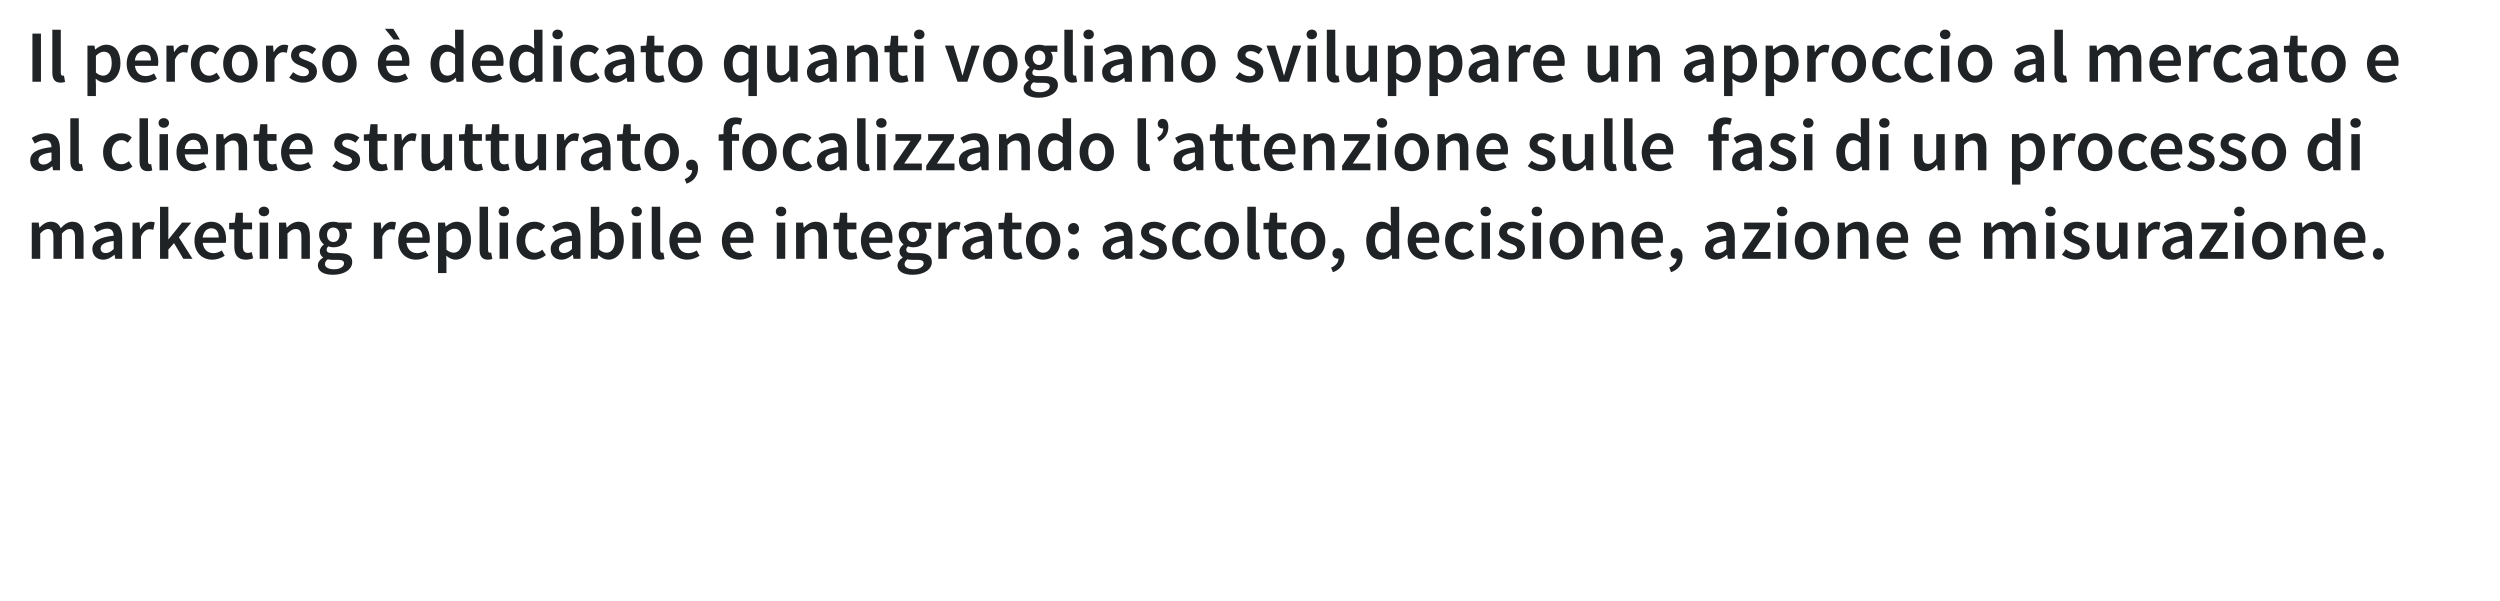 <!-- Generator: Adobe InDesign 18.1 SVG Export Plug-in, SVG Library version: 9.1 build 176 -->
<!DOCTYPE svg PUBLIC "-//W3C//DTD SVG 1.1//EN" "http://www.w3.org/Graphics/SVG/1.1/DTD/svg11.dtd">
<svg version="1.1" xmlns="http://www.w3.org/2000/svg" xmlns:xlink="http://www.w3.org/1999/xlink" x="0%" y="0%" width="100%"
	 height="100%" viewBox="0 0 232.962 55.964" preserveAspectRatio="xMidYMid slice" overflow="visible" xml:space="preserve">
<clipPath id="clp_unq_id_1" fill="none">
	<path shape-rendering="crispEdges" stroke="#000000" d="M0,0h232.962v55.964H0z"/>
</clipPath>
<g clip-path="url(#clp_unq_id_1)" fill="none">
	<path fill="#202326" d="M3.02,7.619h0.797V3.129H3.02z M4.876,6.754c0,0.584,0.206,0.948,0.769,0.948
		c0.185,0,0.323-0.027,0.419-0.069L5.961,7.043L5.838,7.056c-0.082,0-0.172-0.069-0.172-0.261V2.772h-0.79z M8.917,7.331
		c0.275,0.233,0.57,0.371,0.865,0.371c0.748,0,1.442-0.666,1.442-1.82c0-1.044-0.488-1.717-1.325-1.717
		c-0.371,0-0.735,0.199-1.016,0.439H8.855L8.8,4.248H8.148v4.704h0.79V7.894z M8.938,6.768V5.196
		c0.261-0.254,0.494-0.378,0.742-0.378c0.508,0,0.728,0.398,0.728,1.071c0,0.762-0.343,1.16-0.79,1.16
		C9.418,7.05,9.185,6.974,8.938,6.768z M11.805,5.937c0,1.112,0.728,1.765,1.662,1.765c0.426,0,0.831-0.151,1.154-0.364
		l-0.268-0.494c-0.247,0.158-0.494,0.247-0.783,0.247c-0.542,0-0.927-0.343-0.996-0.954h2.142c0.021-0.082,0.034-0.22,0.034-0.371
		c0-0.941-0.481-1.6-1.394-1.6C12.567,4.166,11.805,4.839,11.805,5.937z M12.567,5.635c0.069-0.563,0.412-0.858,0.81-0.858
		c0.46,0,0.687,0.323,0.687,0.858z M15.51,7.619h0.79v-2.06c0.206-0.508,0.529-0.694,0.797-0.694c0.144,0,0.233,0.021,0.35,0.055
		l0.137-0.687c-0.103-0.048-0.213-0.069-0.385-0.069c-0.357,0-0.714,0.24-0.954,0.68h-0.027l-0.055-0.597H15.51z M17.785,5.937
		c0,1.119,0.707,1.765,1.627,1.765c0.385,0,0.79-0.151,1.105-0.433l-0.33-0.501c-0.185,0.151-0.419,0.288-0.694,0.288
		c-0.529,0-0.9-0.446-0.9-1.119c0-0.68,0.378-1.126,0.92-1.126c0.213,0,0.391,0.089,0.57,0.247l0.378-0.501
		c-0.227-0.22-0.556-0.391-0.989-0.391C18.575,4.166,17.785,4.811,17.785,5.937z M20.796,5.937c0,1.119,0.762,1.765,1.6,1.765
		c0.845,0,1.607-0.645,1.607-1.765c0-1.126-0.762-1.772-1.607-1.772C21.558,4.166,20.796,4.811,20.796,5.937z M21.606,5.937
		c0-0.68,0.295-1.126,0.79-1.126s0.797,0.446,0.797,1.126c0,0.673-0.302,1.119-0.797,1.119S21.606,6.61,21.606,5.937z M24.789,7.619
		h0.79v-2.06c0.206-0.508,0.529-0.694,0.797-0.694c0.144,0,0.233,0.021,0.35,0.055l0.137-0.687
		c-0.103-0.048-0.213-0.069-0.385-0.069c-0.357,0-0.714,0.24-0.954,0.68h-0.027l-0.055-0.597h-0.652z M26.948,7.235
		c0.33,0.268,0.817,0.467,1.277,0.467c0.851,0,1.311-0.467,1.311-1.044c0-0.632-0.508-0.851-0.968-1.023
		c-0.364-0.13-0.7-0.24-0.7-0.501c0-0.213,0.158-0.371,0.494-0.371c0.268,0,0.508,0.117,0.742,0.288l0.364-0.481
		c-0.275-0.213-0.652-0.405-1.119-0.405c-0.755,0-1.229,0.419-1.229,1.009c0,0.563,0.501,0.817,0.948,0.982
		c0.357,0.137,0.721,0.261,0.721,0.542c0,0.233-0.172,0.405-0.536,0.405c-0.343,0-0.632-0.144-0.934-0.378z M30.027,5.937
		c0,1.119,0.762,1.765,1.6,1.765c0.845,0,1.607-0.645,1.607-1.765c0-1.126-0.762-1.772-1.607-1.772
		C30.789,4.166,30.027,4.811,30.027,5.937z M30.837,5.937c0-0.68,0.295-1.126,0.79-1.126s0.797,0.446,0.797,1.126
		c0,0.673-0.302,1.119-0.797,1.119S30.837,6.61,30.837,5.937z M35.21,5.937c0,1.112,0.728,1.765,1.662,1.765
		c0.426,0,0.831-0.151,1.154-0.364l-0.268-0.494c-0.247,0.158-0.494,0.247-0.783,0.247c-0.542,0-0.927-0.343-0.996-0.954h2.142
		c0.021-0.082,0.034-0.22,0.034-0.371c0-0.941-0.481-1.6-1.394-1.6C35.972,4.166,35.21,4.839,35.21,5.937z M35.972,5.635
		c0.069-0.563,0.412-0.858,0.81-0.858c0.46,0,0.687,0.323,0.687,0.858z M36.679,3.685h0.591l-0.618-1.003h-0.783z M40.118,5.937
		c0,1.112,0.542,1.765,1.387,1.765c0.364,0,0.707-0.199,0.954-0.446h0.027l0.055,0.364h0.652V2.772h-0.79v1.222l0.027,0.542
		c-0.261-0.227-0.501-0.371-0.886-0.371C40.811,4.166,40.118,4.839,40.118,5.937z M40.935,5.93c0-0.707,0.35-1.112,0.783-1.112
		c0.227,0,0.453,0.076,0.687,0.282v1.572c-0.227,0.261-0.446,0.378-0.707,0.378C41.209,7.05,40.935,6.658,40.935,5.93z
		 M43.981,5.937c0,1.112,0.728,1.765,1.662,1.765c0.426,0,0.831-0.151,1.154-0.364l-0.268-0.494
		c-0.247,0.158-0.494,0.247-0.783,0.247c-0.542,0-0.927-0.343-0.996-0.954h2.142c0.021-0.082,0.034-0.22,0.034-0.371
		c0-0.941-0.481-1.6-1.394-1.6C44.743,4.166,43.981,4.839,43.981,5.937z M44.743,5.635c0.069-0.563,0.412-0.858,0.81-0.858
		c0.46,0,0.687,0.323,0.687,0.858z M47.479,5.937c0,1.112,0.542,1.765,1.387,1.765c0.364,0,0.707-0.199,0.954-0.446h0.027
		l0.055,0.364h0.652V2.772h-0.79v1.222l0.027,0.542c-0.261-0.227-0.501-0.371-0.886-0.371C48.173,4.166,47.479,4.839,47.479,5.937z
		 M48.296,5.93c0-0.707,0.35-1.112,0.783-1.112c0.227,0,0.453,0.076,0.687,0.282v1.572C49.539,6.933,49.32,7.05,49.059,7.05
		C48.571,7.05,48.296,6.658,48.296,5.93z M51.96,3.657c0.282,0,0.488-0.185,0.488-0.446c0-0.268-0.206-0.453-0.488-0.453
		s-0.488,0.185-0.488,0.453C51.473,3.472,51.679,3.657,51.96,3.657z M51.562,7.619h0.79V4.248h-0.79z M53.143,5.937
		c0,1.119,0.707,1.765,1.627,1.765c0.385,0,0.79-0.151,1.105-0.433l-0.33-0.501c-0.185,0.151-0.419,0.288-0.694,0.288
		c-0.529,0-0.9-0.446-0.9-1.119c0-0.68,0.378-1.126,0.92-1.126c0.213,0,0.391,0.089,0.57,0.247l0.378-0.501
		c-0.227-0.22-0.556-0.391-0.989-0.391C53.933,4.166,53.143,4.811,53.143,5.937z M56.326,6.713c0,0.591,0.412,0.989,1.003,0.989
		c0.398,0,0.742-0.199,1.044-0.453h0.021l0.062,0.371H59.1V5.621c0-0.941-0.412-1.456-1.257-1.456c-0.536,0-1.009,0.206-1.38,0.439
		l0.288,0.529c0.295-0.179,0.611-0.33,0.948-0.33c0.453,0,0.604,0.302,0.611,0.659C56.93,5.614,56.326,5.992,56.326,6.713z
		 M57.095,6.651c0-0.336,0.302-0.577,1.215-0.694v0.755c-0.247,0.233-0.46,0.371-0.735,0.371
		C57.294,7.084,57.095,6.953,57.095,6.651z M60.182,6.48c0,0.728,0.288,1.222,1.071,1.222c0.268,0,0.501-0.062,0.687-0.124
		l-0.137-0.584c-0.096,0.041-0.233,0.076-0.35,0.076c-0.323,0-0.474-0.192-0.474-0.591V4.873h0.858V4.248h-0.858v-0.92h-0.659
		l-0.096,0.92l-0.522,0.034v0.591h0.481z M62.258,5.937c0,1.119,0.762,1.765,1.6,1.765c0.845,0,1.607-0.645,1.607-1.765
		c0-1.126-0.762-1.772-1.607-1.772C63.02,4.166,62.258,4.811,62.258,5.937z M63.068,5.937c0-0.68,0.295-1.126,0.79-1.126
		c0.494,0,0.797,0.446,0.797,1.126c0,0.673-0.302,1.119-0.797,1.119C63.363,7.056,63.068,6.61,63.068,5.937z M67.454,5.937
		c0,1.112,0.542,1.765,1.387,1.765c0.343,0,0.68-0.179,0.927-0.412l-0.027,0.556v1.105h0.79V4.248h-0.625l-0.069,0.323h-0.021
		c-0.282-0.275-0.556-0.405-0.934-0.405C68.148,4.166,67.454,4.839,67.454,5.937z M68.271,5.93c0-0.707,0.35-1.112,0.783-1.112
		c0.227,0,0.453,0.076,0.687,0.282v1.572c-0.227,0.261-0.446,0.378-0.707,0.378C68.546,7.05,68.271,6.658,68.271,5.93z
		 M71.482,6.363c0,0.851,0.316,1.339,1.037,1.339c0.46,0,0.79-0.227,1.085-0.577h0.021l0.062,0.494h0.645V4.248h-0.79v2.307
		c-0.254,0.33-0.453,0.467-0.748,0.467c-0.364,0-0.522-0.206-0.522-0.762V4.248h-0.79z M75.194,6.713
		c0,0.591,0.412,0.989,1.003,0.989c0.398,0,0.742-0.199,1.044-0.453h0.021l0.062,0.371h0.645V5.621c0-0.941-0.412-1.456-1.257-1.456
		c-0.536,0-1.009,0.206-1.38,0.439l0.288,0.529c0.295-0.179,0.611-0.33,0.948-0.33c0.453,0,0.604,0.302,0.611,0.659
		C75.798,5.614,75.194,5.992,75.194,6.713z M75.963,6.651c0-0.336,0.302-0.577,1.215-0.694v0.755
		c-0.247,0.233-0.46,0.371-0.735,0.371C76.162,7.084,75.963,6.953,75.963,6.651z M78.933,7.619h0.79V5.264
		c0.282-0.275,0.474-0.419,0.769-0.419c0.371,0,0.529,0.206,0.529,0.762v2.012h0.79V5.505c0-0.851-0.316-1.339-1.037-1.339
		c-0.46,0-0.803,0.24-1.105,0.536H79.64l-0.055-0.453h-0.652z M82.899,6.48c0,0.728,0.288,1.222,1.071,1.222
		c0.268,0,0.501-0.062,0.687-0.124L84.52,6.995c-0.096,0.041-0.233,0.076-0.35,0.076c-0.323,0-0.474-0.192-0.474-0.591V4.873h0.858
		V4.248h-0.858v-0.92h-0.659l-0.096,0.92l-0.522,0.034v0.591h0.481z M85.662,3.657c0.282,0,0.488-0.185,0.488-0.446
		c0-0.268-0.206-0.453-0.488-0.453s-0.488,0.185-0.488,0.453C85.174,3.472,85.38,3.657,85.662,3.657z M85.264,7.619h0.79V4.248
		h-0.79z M89.229,7.619h0.913l1.147-3.371h-0.762l-0.536,1.751c-0.096,0.33-0.192,0.673-0.288,1.016h-0.027
		c-0.089-0.343-0.192-0.687-0.282-1.016l-0.536-1.751h-0.803z M91.615,5.937c0,1.119,0.762,1.765,1.6,1.765
		c0.845,0,1.607-0.645,1.607-1.765c0-1.126-0.762-1.772-1.607-1.772C92.377,4.166,91.615,4.811,91.615,5.937z M92.425,5.937
		c0-0.68,0.295-1.126,0.79-1.126s0.797,0.446,0.797,1.126c0,0.673-0.302,1.119-0.797,1.119S92.425,6.61,92.425,5.937z M96.041,8.114
		c0-0.158,0.082-0.309,0.261-0.446c0.13,0.034,0.275,0.048,0.46,0.048h0.46c0.385,0,0.597,0.076,0.597,0.336
		c0,0.288-0.371,0.542-0.913,0.542C96.371,8.594,96.041,8.416,96.041,8.114z M95.382,8.231c0,0.591,0.597,0.879,1.401,0.879
		c1.099,0,1.799-0.522,1.799-1.188c0-0.584-0.426-0.831-1.236-0.831h-0.597c-0.412,0-0.549-0.117-0.549-0.309
		c0-0.151,0.062-0.233,0.165-0.323c0.151,0.062,0.316,0.089,0.46,0.089c0.714,0,1.277-0.398,1.277-1.147
		c0-0.233-0.082-0.439-0.192-0.57h0.618V4.248h-1.208c-0.137-0.048-0.309-0.082-0.494-0.082c-0.707,0-1.332,0.433-1.332,1.208
		c0,0.398,0.213,0.721,0.439,0.893v0.027c-0.192,0.137-0.371,0.364-0.371,0.625c0,0.275,0.13,0.453,0.302,0.563V7.51
		C95.554,7.702,95.382,7.949,95.382,8.231z M96.824,6.054c-0.33,0-0.591-0.247-0.591-0.68c0-0.426,0.261-0.666,0.591-0.666
		s0.584,0.247,0.584,0.666C97.408,5.807,97.147,6.054,96.824,6.054z M99.183,6.754c0,0.584,0.206,0.948,0.769,0.948
		c0.185,0,0.323-0.027,0.419-0.069l-0.103-0.591l-0.124,0.014c-0.082,0-0.172-0.069-0.172-0.261V2.772h-0.79z M101.444,3.657
		c0.282,0,0.488-0.185,0.488-0.446c0-0.268-0.206-0.453-0.488-0.453s-0.488,0.185-0.488,0.453
		C100.956,3.472,101.162,3.657,101.444,3.657z M101.046,7.619h0.79V4.248h-0.79z M102.702,6.713c0,0.591,0.412,0.989,1.003,0.989
		c0.398,0,0.742-0.199,1.044-0.453h0.021l0.062,0.371h0.645V5.621c0-0.941-0.412-1.456-1.257-1.456c-0.536,0-1.009,0.206-1.38,0.439
		l0.288,0.529c0.295-0.179,0.611-0.33,0.948-0.33c0.453,0,0.604,0.302,0.611,0.659C103.307,5.614,102.702,5.992,102.702,6.713z
		 M103.471,6.651c0-0.336,0.302-0.577,1.215-0.694v0.755c-0.247,0.233-0.46,0.371-0.735,0.371
		C103.67,7.084,103.471,6.953,103.471,6.651z M106.441,7.619h0.79V5.264c0.282-0.275,0.474-0.419,0.769-0.419
		c0.371,0,0.529,0.206,0.529,0.762v2.012h0.79V5.505c0-0.851-0.316-1.339-1.037-1.339c-0.46,0-0.803,0.24-1.105,0.536h-0.027
		l-0.055-0.453h-0.652z M110.071,5.937c0,1.119,0.762,1.765,1.6,1.765c0.845,0,1.607-0.645,1.607-1.765
		c0-1.126-0.762-1.772-1.607-1.772C110.833,4.166,110.071,4.811,110.071,5.937z M110.881,5.937c0-0.68,0.295-1.126,0.79-1.126
		s0.797,0.446,0.797,1.126c0,0.673-0.302,1.119-0.797,1.119S110.881,6.61,110.881,5.937z M115.137,7.235
		c0.33,0.268,0.817,0.467,1.277,0.467c0.851,0,1.311-0.467,1.311-1.044c0-0.632-0.508-0.851-0.968-1.023
		c-0.364-0.13-0.7-0.24-0.7-0.501c0-0.213,0.158-0.371,0.494-0.371c0.268,0,0.508,0.117,0.742,0.288l0.364-0.481
		c-0.275-0.213-0.652-0.405-1.119-0.405c-0.755,0-1.229,0.419-1.229,1.009c0,0.563,0.501,0.817,0.948,0.982
		c0.357,0.137,0.721,0.261,0.721,0.542c0,0.233-0.172,0.405-0.536,0.405c-0.343,0-0.632-0.144-0.934-0.378z M119.191,7.619h0.913
		l1.147-3.371h-0.762l-0.536,1.751c-0.096,0.33-0.192,0.673-0.288,1.016h-0.027c-0.089-0.343-0.192-0.687-0.282-1.016l-0.536-1.751
		h-0.803z M122.237,3.657c0.282,0,0.488-0.185,0.488-0.446c0-0.268-0.206-0.453-0.488-0.453s-0.488,0.185-0.488,0.453
		C121.749,3.472,121.955,3.657,122.237,3.657z M121.838,7.619h0.79V4.248h-0.79z M123.639,6.754c0,0.584,0.206,0.948,0.769,0.948
		c0.185,0,0.323-0.027,0.419-0.069l-0.103-0.591l-0.124,0.014c-0.082,0-0.172-0.069-0.172-0.261V2.772h-0.79z M125.468,6.363
		c0,0.851,0.316,1.339,1.037,1.339c0.46,0,0.79-0.227,1.085-0.577h0.021l0.062,0.494h0.645V4.248h-0.79v2.307
		c-0.254,0.33-0.453,0.467-0.748,0.467c-0.364,0-0.522-0.206-0.522-0.762V4.248h-0.79z M130.093,7.331
		c0.275,0.233,0.57,0.371,0.865,0.371c0.748,0,1.442-0.666,1.442-1.82c0-1.044-0.488-1.717-1.325-1.717
		c-0.371,0-0.735,0.199-1.016,0.439h-0.027l-0.055-0.357h-0.652v4.704h0.79V7.894z M130.114,6.768V5.196
		c0.261-0.254,0.494-0.378,0.742-0.378c0.508,0,0.728,0.398,0.728,1.071c0,0.762-0.343,1.16-0.79,1.16
		C130.594,7.05,130.361,6.974,130.114,6.768z M133.97,7.331c0.275,0.233,0.57,0.371,0.865,0.371c0.748,0,1.442-0.666,1.442-1.82
		c0-1.044-0.488-1.717-1.325-1.717c-0.371,0-0.735,0.199-1.016,0.439h-0.027l-0.055-0.357h-0.652v4.704h0.79V7.894z M133.99,6.768
		V5.196c0.261-0.254,0.494-0.378,0.742-0.378c0.508,0,0.728,0.398,0.728,1.071c0,0.762-0.343,1.16-0.79,1.16
		C134.471,7.05,134.237,6.974,133.99,6.768z M136.851,6.713c0,0.591,0.412,0.989,1.003,0.989c0.398,0,0.742-0.199,1.044-0.453h0.021
		l0.062,0.371h0.645V5.621c0-0.941-0.412-1.456-1.257-1.456c-0.536,0-1.009,0.206-1.38,0.439l0.288,0.529
		c0.295-0.179,0.611-0.33,0.948-0.33c0.453,0,0.604,0.302,0.611,0.659C137.455,5.614,136.851,5.992,136.851,6.713z M137.62,6.651
		c0-0.336,0.302-0.577,1.215-0.694v0.755c-0.247,0.233-0.46,0.371-0.735,0.371C137.819,7.084,137.62,6.953,137.62,6.651z
		 M140.59,7.619h0.79v-2.06c0.206-0.508,0.529-0.694,0.797-0.694c0.144,0,0.233,0.021,0.35,0.055l0.137-0.687
		c-0.103-0.048-0.213-0.069-0.385-0.069c-0.357,0-0.714,0.24-0.954,0.68h-0.027l-0.055-0.597h-0.652z M142.865,5.937
		c0,1.112,0.728,1.765,1.662,1.765c0.426,0,0.831-0.151,1.154-0.364l-0.268-0.494c-0.247,0.158-0.494,0.247-0.783,0.247
		c-0.542,0-0.927-0.343-0.996-0.954h2.142c0.021-0.082,0.034-0.22,0.034-0.371c0-0.941-0.481-1.6-1.394-1.6
		C143.628,4.166,142.865,4.839,142.865,5.937z M143.628,5.635c0.069-0.563,0.412-0.858,0.81-0.858c0.46,0,0.687,0.323,0.687,0.858z
		 M147.945,6.363c0,0.851,0.316,1.339,1.037,1.339c0.46,0,0.79-0.227,1.085-0.577h0.021l0.062,0.494h0.645V4.248h-0.79v2.307
		c-0.254,0.33-0.453,0.467-0.748,0.467c-0.364,0-0.522-0.206-0.522-0.762V4.248h-0.79z M151.801,7.619h0.79V5.264
		c0.282-0.275,0.474-0.419,0.769-0.419c0.371,0,0.529,0.206,0.529,0.762v2.012h0.79V5.505c0-0.851-0.316-1.339-1.037-1.339
		c-0.46,0-0.803,0.24-1.105,0.536h-0.027l-0.055-0.453h-0.652z M156.915,6.713c0,0.591,0.412,0.989,1.003,0.989
		c0.398,0,0.742-0.199,1.044-0.453h0.021l0.062,0.371h0.645V5.621c0-0.941-0.412-1.456-1.257-1.456c-0.536,0-1.009,0.206-1.38,0.439
		l0.288,0.529c0.295-0.179,0.611-0.33,0.948-0.33c0.453,0,0.604,0.302,0.611,0.659C157.519,5.614,156.915,5.992,156.915,6.713z
		 M157.684,6.651c0-0.336,0.302-0.577,1.215-0.694v0.755c-0.247,0.233-0.46,0.371-0.735,0.371
		C157.883,7.084,157.684,6.953,157.684,6.651z M161.423,7.331c0.275,0.233,0.57,0.371,0.865,0.371c0.748,0,1.442-0.666,1.442-1.82
		c0-1.044-0.488-1.717-1.325-1.717c-0.371,0-0.735,0.199-1.016,0.439h-0.027l-0.055-0.357h-0.652v4.704h0.79V7.894z M161.444,6.768
		V5.196c0.261-0.254,0.494-0.378,0.742-0.378c0.508,0,0.728,0.398,0.728,1.071c0,0.762-0.343,1.16-0.79,1.16
		C161.924,7.05,161.691,6.974,161.444,6.768z M165.3,7.331c0.275,0.233,0.57,0.371,0.865,0.371c0.748,0,1.442-0.666,1.442-1.82
		c0-1.044-0.488-1.717-1.325-1.717c-0.371,0-0.735,0.199-1.016,0.439h-0.027l-0.055-0.357h-0.652v4.704h0.79V7.894z M165.32,6.768
		V5.196c0.261-0.254,0.494-0.378,0.742-0.378c0.508,0,0.728,0.398,0.728,1.071c0,0.762-0.343,1.16-0.79,1.16
		C165.801,7.05,165.568,6.974,165.32,6.768z M168.408,7.619h0.79v-2.06c0.206-0.508,0.529-0.694,0.797-0.694
		c0.144,0,0.233,0.021,0.35,0.055l0.137-0.687c-0.103-0.048-0.213-0.069-0.385-0.069c-0.357,0-0.714,0.24-0.954,0.68h-0.027
		l-0.055-0.597h-0.652z M170.683,5.937c0,1.119,0.762,1.765,1.6,1.765c0.845,0,1.607-0.645,1.607-1.765
		c0-1.126-0.762-1.772-1.607-1.772C171.445,4.166,170.683,4.811,170.683,5.937z M171.493,5.937c0-0.68,0.295-1.126,0.79-1.126
		s0.797,0.446,0.797,1.126c0,0.673-0.302,1.119-0.797,1.119S171.493,6.61,171.493,5.937z M174.457,5.937
		c0,1.119,0.707,1.765,1.627,1.765c0.385,0,0.79-0.151,1.105-0.433l-0.33-0.501c-0.185,0.151-0.419,0.288-0.694,0.288
		c-0.529,0-0.9-0.446-0.9-1.119c0-0.68,0.378-1.126,0.92-1.126c0.213,0,0.391,0.089,0.57,0.247l0.378-0.501
		c-0.227-0.22-0.556-0.391-0.989-0.391C175.246,4.166,174.457,4.811,174.457,5.937z M177.467,5.937c0,1.119,0.707,1.765,1.627,1.765
		c0.385,0,0.79-0.151,1.105-0.433l-0.33-0.501c-0.185,0.151-0.419,0.288-0.694,0.288c-0.529,0-0.9-0.446-0.9-1.119
		c0-0.68,0.378-1.126,0.92-1.126c0.213,0,0.391,0.089,0.57,0.247l0.378-0.501c-0.227-0.22-0.556-0.391-0.989-0.391
		C178.257,4.166,177.467,4.811,177.467,5.937z M181.261,3.657c0.282,0,0.488-0.185,0.488-0.446c0-0.268-0.206-0.453-0.488-0.453
		s-0.488,0.185-0.488,0.453C180.773,3.472,180.979,3.657,181.261,3.657z M180.863,7.619h0.79V4.248h-0.79z M182.444,5.937
		c0,1.119,0.762,1.765,1.6,1.765c0.845,0,1.607-0.645,1.607-1.765c0-1.126-0.762-1.772-1.607-1.772
		C183.206,4.166,182.444,4.811,182.444,5.937z M183.254,5.937c0-0.68,0.295-1.126,0.79-1.126s0.797,0.446,0.797,1.126
		c0,0.673-0.302,1.119-0.797,1.119S183.254,6.61,183.254,5.937z M187.702,6.713c0,0.591,0.412,0.989,1.003,0.989
		c0.398,0,0.742-0.199,1.044-0.453h0.021l0.062,0.371h0.645V5.621c0-0.941-0.412-1.456-1.257-1.456c-0.536,0-1.009,0.206-1.38,0.439
		l0.288,0.529c0.295-0.179,0.611-0.33,0.948-0.33c0.453,0,0.604,0.302,0.611,0.659C188.306,5.614,187.702,5.992,187.702,6.713z
		 M188.471,6.651c0-0.336,0.302-0.577,1.215-0.694v0.755c-0.247,0.233-0.46,0.371-0.735,0.371
		C188.67,7.084,188.471,6.953,188.471,6.651z M191.441,6.754c0,0.584,0.206,0.948,0.769,0.948c0.185,0,0.323-0.027,0.419-0.069
		l-0.103-0.591l-0.124,0.014c-0.082,0-0.172-0.069-0.172-0.261V2.772h-0.79z M194.713,7.619h0.79V5.264
		c0.261-0.282,0.501-0.419,0.707-0.419c0.357,0,0.522,0.206,0.522,0.762v2.012h0.79V5.264c0.261-0.282,0.494-0.419,0.707-0.419
		c0.35,0,0.515,0.206,0.515,0.762v2.012h0.797V5.505c0-0.851-0.33-1.339-1.044-1.339c-0.426,0-0.762,0.261-1.085,0.604
		c-0.158-0.378-0.439-0.604-0.934-0.604c-0.419,0-0.748,0.24-1.03,0.542h-0.027l-0.055-0.46h-0.652z M200.288,5.937
		c0,1.112,0.728,1.765,1.662,1.765c0.426,0,0.831-0.151,1.154-0.364l-0.268-0.494c-0.247,0.158-0.494,0.247-0.783,0.247
		c-0.542,0-0.927-0.343-0.996-0.954h2.142c0.021-0.082,0.034-0.22,0.034-0.371c0-0.941-0.481-1.6-1.394-1.6
		C201.05,4.166,200.288,4.839,200.288,5.937z M201.05,5.635c0.069-0.563,0.412-0.858,0.81-0.858c0.46,0,0.687,0.323,0.687,0.858z
		 M203.992,7.619h0.79v-2.06c0.206-0.508,0.529-0.694,0.797-0.694c0.144,0,0.233,0.021,0.35,0.055l0.137-0.687
		c-0.103-0.048-0.213-0.069-0.385-0.069c-0.357,0-0.714,0.24-0.954,0.68H204.7l-0.055-0.597h-0.652z M206.268,5.937
		c0,1.119,0.707,1.765,1.627,1.765c0.385,0,0.79-0.151,1.105-0.433l-0.33-0.501c-0.185,0.151-0.419,0.288-0.694,0.288
		c-0.529,0-0.9-0.446-0.9-1.119c0-0.68,0.378-1.126,0.92-1.126c0.213,0,0.391,0.089,0.57,0.247l0.378-0.501
		c-0.227-0.22-0.556-0.391-0.989-0.391C207.057,4.166,206.268,4.811,206.268,5.937z M209.45,6.713c0,0.591,0.412,0.989,1.003,0.989
		c0.398,0,0.742-0.199,1.044-0.453h0.021l0.062,0.371h0.645V5.621c0-0.941-0.412-1.456-1.257-1.456c-0.536,0-1.009,0.206-1.38,0.439
		l0.288,0.529c0.295-0.179,0.611-0.33,0.948-0.33c0.453,0,0.604,0.302,0.611,0.659C210.055,5.614,209.45,5.992,209.45,6.713z
		 M210.219,6.651c0-0.336,0.302-0.577,1.215-0.694v0.755c-0.247,0.233-0.46,0.371-0.735,0.371
		C210.418,7.084,210.219,6.953,210.219,6.651z M213.306,6.48c0,0.728,0.288,1.222,1.071,1.222c0.268,0,0.501-0.062,0.687-0.124
		l-0.137-0.584c-0.096,0.041-0.233,0.076-0.35,0.076c-0.323,0-0.474-0.192-0.474-0.591V4.873h0.858V4.248h-0.858v-0.92h-0.659
		l-0.096,0.92l-0.522,0.034v0.591h0.481z M215.382,5.937c0,1.119,0.762,1.765,1.6,1.765c0.845,0,1.607-0.645,1.607-1.765
		c0-1.126-0.762-1.772-1.607-1.772C216.145,4.166,215.382,4.811,215.382,5.937z M216.193,5.937c0-0.68,0.295-1.126,0.79-1.126
		s0.797,0.446,0.797,1.126c0,0.673-0.302,1.119-0.797,1.119S216.193,6.61,216.193,5.937z M220.565,5.937
		c0,1.112,0.728,1.765,1.662,1.765c0.426,0,0.831-0.151,1.154-0.364l-0.268-0.494c-0.247,0.158-0.494,0.247-0.783,0.247
		c-0.542,0-0.927-0.343-0.996-0.954h2.142c0.021-0.082,0.034-0.22,0.034-0.371c0-0.941-0.481-1.6-1.394-1.6
		C221.327,4.166,220.565,4.839,220.565,5.937z M221.327,5.635c0.069-0.563,0.412-0.858,0.81-0.858c0.46,0,0.687,0.323,0.687,0.858z"
		/>
	<path fill="#202326" d="M2.814,14.962c0,0.591,0.412,0.989,1.003,0.989c0.398,0,0.742-0.199,1.044-0.453h0.021l0.062,0.371h0.645
		V13.87c0-0.941-0.412-1.456-1.257-1.456c-0.536,0-1.009,0.206-1.38,0.439l0.288,0.529c0.295-0.179,0.611-0.33,0.948-0.33
		c0.453,0,0.604,0.302,0.611,0.659C3.419,13.863,2.814,14.241,2.814,14.962z M3.583,14.9c0-0.336,0.302-0.577,1.215-0.694v0.755
		c-0.247,0.233-0.46,0.371-0.735,0.371C3.783,15.332,3.583,15.202,3.583,14.9z M6.553,15.003c0,0.584,0.206,0.948,0.769,0.948
		c0.185,0,0.323-0.027,0.419-0.069l-0.103-0.591l-0.124,0.014c-0.082,0-0.172-0.069-0.172-0.261V11.02h-0.79z M9.606,14.186
		c0,1.119,0.707,1.765,1.627,1.765c0.385,0,0.79-0.151,1.105-0.433l-0.33-0.501c-0.185,0.151-0.419,0.288-0.694,0.288
		c-0.529,0-0.9-0.446-0.9-1.119c0-0.68,0.378-1.126,0.92-1.126c0.213,0,0.391,0.089,0.57,0.247l0.378-0.501
		c-0.227-0.22-0.556-0.391-0.989-0.391C10.395,12.414,9.606,13.06,9.606,14.186z M13.001,15.003c0,0.584,0.206,0.948,0.769,0.948
		c0.185,0,0.323-0.027,0.419-0.069l-0.103-0.591l-0.124,0.014c-0.082,0-0.172-0.069-0.172-0.261V11.02h-0.79z M15.262,11.906
		c0.282,0,0.488-0.185,0.488-0.446c0-0.268-0.206-0.453-0.488-0.453s-0.488,0.185-0.488,0.453
		C14.774,11.721,14.98,11.906,15.262,11.906z M14.864,15.868h0.79v-3.371h-0.79z M16.445,14.186c0,1.112,0.728,1.765,1.662,1.765
		c0.426,0,0.831-0.151,1.154-0.364l-0.268-0.494c-0.247,0.158-0.494,0.247-0.783,0.247c-0.542,0-0.927-0.343-0.996-0.954h2.142
		c0.021-0.082,0.034-0.22,0.034-0.371c0-0.941-0.481-1.6-1.394-1.6C17.207,12.414,16.445,13.087,16.445,14.186z M17.207,13.884
		c0.069-0.563,0.412-0.858,0.81-0.858c0.46,0,0.687,0.323,0.687,0.858z M20.149,15.868h0.79v-2.355
		c0.282-0.275,0.474-0.419,0.769-0.419c0.371,0,0.529,0.206,0.529,0.762v2.012h0.79v-2.115c0-0.851-0.316-1.339-1.037-1.339
		c-0.46,0-0.803,0.24-1.105,0.536h-0.027l-0.055-0.453h-0.652z M24.115,14.728c0,0.728,0.288,1.222,1.071,1.222
		c0.268,0,0.501-0.062,0.687-0.124l-0.137-0.584c-0.096,0.041-0.233,0.076-0.35,0.076c-0.323,0-0.474-0.192-0.474-0.591v-1.607
		h0.858v-0.625h-0.858v-0.92h-0.659l-0.096,0.92l-0.522,0.034v0.591h0.481z M26.192,14.186c0,1.112,0.728,1.765,1.662,1.765
		c0.426,0,0.831-0.151,1.154-0.364l-0.268-0.494c-0.247,0.158-0.494,0.247-0.783,0.247c-0.542,0-0.927-0.343-0.996-0.954h2.142
		c0.021-0.082,0.034-0.22,0.034-0.371c0-0.941-0.481-1.6-1.394-1.6C26.954,12.414,26.192,13.087,26.192,14.186z M26.954,13.884
		c0.069-0.563,0.412-0.858,0.81-0.858c0.46,0,0.687,0.323,0.687,0.858z M30.969,15.483c0.33,0.268,0.817,0.467,1.277,0.467
		c0.851,0,1.311-0.467,1.311-1.044c0-0.632-0.508-0.851-0.968-1.023c-0.364-0.13-0.7-0.24-0.7-0.501
		c0-0.213,0.158-0.371,0.494-0.371c0.268,0,0.508,0.117,0.742,0.288l0.364-0.481c-0.275-0.213-0.652-0.405-1.119-0.405
		c-0.755,0-1.229,0.419-1.229,1.009c0,0.563,0.501,0.817,0.948,0.982c0.357,0.137,0.721,0.261,0.721,0.542
		c0,0.233-0.172,0.405-0.536,0.405c-0.343,0-0.632-0.144-0.934-0.378z M34.385,14.728c0,0.728,0.288,1.222,1.071,1.222
		c0.268,0,0.501-0.062,0.687-0.124l-0.137-0.584c-0.096,0.041-0.233,0.076-0.35,0.076c-0.323,0-0.474-0.192-0.474-0.591v-1.607
		h0.858v-0.625h-0.858v-0.92h-0.659l-0.096,0.92l-0.522,0.034v0.591h0.481z M36.749,15.868h0.79v-2.06
		c0.206-0.508,0.529-0.694,0.797-0.694c0.144,0,0.233,0.021,0.35,0.055l0.137-0.687c-0.103-0.048-0.213-0.069-0.385-0.069
		c-0.357,0-0.714,0.24-0.954,0.68h-0.027l-0.055-0.597h-0.652z M39.279,14.611c0,0.851,0.316,1.339,1.037,1.339
		c0.46,0,0.79-0.227,1.085-0.577h0.021l0.062,0.494h0.645v-3.371h-0.79v2.307c-0.254,0.33-0.453,0.467-0.748,0.467
		c-0.364,0-0.522-0.206-0.522-0.762v-2.012h-0.79z M43.252,14.728c0,0.728,0.288,1.222,1.071,1.222c0.268,0,0.501-0.062,0.687-0.124
		l-0.137-0.584c-0.096,0.041-0.233,0.076-0.35,0.076c-0.323,0-0.474-0.192-0.474-0.591v-1.607h0.858v-0.625h-0.858v-0.92h-0.659
		l-0.096,0.92l-0.522,0.034v0.591h0.481z M45.733,14.728c0,0.728,0.288,1.222,1.071,1.222c0.268,0,0.501-0.062,0.687-0.124
		l-0.137-0.584c-0.096,0.041-0.233,0.076-0.35,0.076c-0.323,0-0.474-0.192-0.474-0.591v-1.607h0.858v-0.625H46.53v-0.92H45.87
		l-0.096,0.92l-0.522,0.034v0.591h0.481z M48.036,14.611c0,0.851,0.316,1.339,1.037,1.339c0.46,0,0.79-0.227,1.085-0.577h0.021
		l0.062,0.494h0.645v-3.371h-0.79v2.307c-0.254,0.33-0.453,0.467-0.748,0.467c-0.364,0-0.522-0.206-0.522-0.762v-2.012h-0.79z
		 M51.892,15.868h0.79v-2.06c0.206-0.508,0.529-0.694,0.797-0.694c0.144,0,0.233,0.021,0.35,0.055l0.137-0.687
		c-0.103-0.048-0.213-0.069-0.385-0.069c-0.357,0-0.714,0.24-0.954,0.68h-0.027l-0.055-0.597h-0.652z M54.126,14.962
		c0,0.591,0.412,0.989,1.003,0.989c0.398,0,0.742-0.199,1.044-0.453h0.021l0.062,0.371H56.9V13.87c0-0.941-0.412-1.456-1.257-1.456
		c-0.536,0-1.009,0.206-1.38,0.439l0.288,0.529c0.295-0.179,0.611-0.33,0.948-0.33c0.453,0,0.604,0.302,0.611,0.659
		C54.73,13.863,54.126,14.241,54.126,14.962z M54.895,14.9c0-0.336,0.302-0.577,1.215-0.694v0.755
		c-0.247,0.233-0.46,0.371-0.735,0.371C55.094,15.332,54.895,15.202,54.895,14.9z M57.982,14.728c0,0.728,0.288,1.222,1.071,1.222
		c0.268,0,0.501-0.062,0.687-0.124l-0.137-0.584c-0.096,0.041-0.233,0.076-0.35,0.076c-0.323,0-0.474-0.192-0.474-0.591v-1.607
		h0.858v-0.625h-0.858v-0.92h-0.659l-0.096,0.92l-0.522,0.034v0.591h0.481z M60.058,14.186c0,1.119,0.762,1.765,1.6,1.765
		c0.845,0,1.607-0.645,1.607-1.765c0-1.126-0.762-1.772-1.607-1.772C60.82,12.414,60.058,13.06,60.058,14.186z M60.868,14.186
		c0-0.68,0.295-1.126,0.79-1.126s0.797,0.446,0.797,1.126c0,0.673-0.302,1.119-0.797,1.119S60.868,14.859,60.868,14.186z
		 M63.976,17.118c0.68-0.233,1.071-0.755,1.071-1.428c0-0.508-0.22-0.81-0.591-0.81c-0.288,0-0.529,0.192-0.529,0.488
		c0,0.309,0.24,0.488,0.508,0.488h0.062c0,0.35-0.254,0.659-0.694,0.831z M69.157,11.055c-0.151-0.062-0.378-0.117-0.618-0.117
		c-0.797,0-1.119,0.508-1.119,1.208v0.35l-0.453,0.034v0.591h0.453v2.747h0.79v-2.747h0.659v-0.625h-0.659v-0.364
		c0-0.391,0.151-0.57,0.426-0.57c0.117,0,0.247,0.027,0.371,0.082z M69.173,14.186c0,1.119,0.762,1.765,1.6,1.765
		c0.845,0,1.607-0.645,1.607-1.765c0-1.126-0.762-1.772-1.607-1.772C69.935,12.414,69.173,13.06,69.173,14.186z M69.983,14.186
		c0-0.68,0.295-1.126,0.79-1.126s0.797,0.446,0.797,1.126c0,0.673-0.302,1.119-0.797,1.119S69.983,14.859,69.983,14.186z
		 M72.946,14.186c0,1.119,0.707,1.765,1.627,1.765c0.385,0,0.79-0.151,1.105-0.433l-0.33-0.501
		c-0.185,0.151-0.419,0.288-0.694,0.288c-0.529,0-0.9-0.446-0.9-1.119c0-0.68,0.378-1.126,0.92-1.126
		c0.213,0,0.391,0.089,0.57,0.247l0.378-0.501c-0.227-0.22-0.556-0.391-0.989-0.391C73.736,12.414,72.946,13.06,72.946,14.186z
		 M76.129,14.962c0,0.591,0.412,0.989,1.003,0.989c0.398,0,0.742-0.199,1.044-0.453h0.021l0.062,0.371h0.645V13.87
		c0-0.941-0.412-1.456-1.257-1.456c-0.536,0-1.009,0.206-1.38,0.439l0.288,0.529c0.295-0.179,0.611-0.33,0.948-0.33
		c0.453,0,0.604,0.302,0.611,0.659C76.733,13.863,76.129,14.241,76.129,14.962z M76.898,14.9c0-0.336,0.302-0.577,1.215-0.694v0.755
		c-0.247,0.233-0.46,0.371-0.735,0.371C77.097,15.332,76.898,15.202,76.898,14.9z M79.868,15.003c0,0.584,0.206,0.948,0.769,0.948
		c0.185,0,0.323-0.027,0.419-0.069l-0.103-0.591l-0.124,0.014c-0.082,0-0.172-0.069-0.172-0.261V11.02h-0.79z M82.129,11.906
		c0.282,0,0.488-0.185,0.488-0.446c0-0.268-0.206-0.453-0.488-0.453s-0.488,0.185-0.488,0.453
		C81.641,11.721,81.847,11.906,82.129,11.906z M81.731,15.868h0.79v-3.371h-0.79z M83.264,15.868H85.9v-0.632h-1.641l1.586-2.321
		v-0.419h-2.403v0.625h1.414l-1.593,2.321z M86.309,15.868h2.637v-0.632h-1.641l1.586-2.321v-0.419h-2.403v0.625h1.414l-1.593,2.321
		z M89.354,14.962c0,0.591,0.412,0.989,1.003,0.989c0.398,0,0.742-0.199,1.044-0.453h0.021l0.062,0.371h0.645V13.87
		c0-0.941-0.412-1.456-1.257-1.456c-0.536,0-1.009,0.206-1.38,0.439l0.288,0.529c0.295-0.179,0.611-0.33,0.948-0.33
		c0.453,0,0.604,0.302,0.611,0.659C89.958,13.863,89.354,14.241,89.354,14.962z M90.123,14.9c0-0.336,0.302-0.577,1.215-0.694v0.755
		c-0.247,0.233-0.46,0.371-0.735,0.371C90.322,15.332,90.123,15.202,90.123,14.9z M93.093,15.868h0.79v-2.355
		c0.282-0.275,0.474-0.419,0.769-0.419c0.371,0,0.529,0.206,0.529,0.762v2.012h0.79v-2.115c0-0.851-0.316-1.339-1.037-1.339
		c-0.46,0-0.803,0.24-1.105,0.536H93.8l-0.055-0.453h-0.652z M96.736,14.186c0,1.112,0.542,1.765,1.387,1.765
		c0.364,0,0.707-0.199,0.954-0.446h0.027l0.055,0.364h0.652V11.02h-0.79v1.222l0.027,0.542c-0.261-0.227-0.501-0.371-0.886-0.371
		C97.43,12.414,96.736,13.087,96.736,14.186z M97.553,14.179c0-0.707,0.35-1.112,0.783-1.112c0.227,0,0.453,0.076,0.687,0.282v1.572
		c-0.227,0.261-0.446,0.378-0.707,0.378C97.828,15.298,97.553,14.907,97.553,14.179z M100.599,14.186c0,1.119,0.762,1.765,1.6,1.765
		c0.845,0,1.607-0.645,1.607-1.765c0-1.126-0.762-1.772-1.607-1.772C101.361,12.414,100.599,13.06,100.599,14.186z M101.409,14.186
		c0-0.68,0.295-1.126,0.79-1.126s0.797,0.446,0.797,1.126c0,0.673-0.302,1.119-0.797,1.119S101.409,14.859,101.409,14.186z
		 M106.002,15.003c0,0.584,0.206,0.948,0.769,0.948c0.185,0,0.323-0.027,0.419-0.069l-0.103-0.591l-0.124,0.014
		c-0.082,0-0.172-0.069-0.172-0.261V11.02h-0.79z M108.015,13.183c0.57-0.295,0.858-0.748,0.858-1.346
		c0-0.481-0.192-0.762-0.542-0.762c-0.261,0-0.446,0.185-0.446,0.474c0,0.268,0.206,0.426,0.446,0.426l0.062-0.007
		c0,0.405-0.192,0.645-0.57,0.865z M109.363,14.962c0,0.591,0.412,0.989,1.003,0.989c0.398,0,0.742-0.199,1.044-0.453h0.021
		l0.062,0.371h0.645V13.87c0-0.941-0.412-1.456-1.257-1.456c-0.536,0-1.009,0.206-1.38,0.439l0.288,0.529
		c0.295-0.179,0.611-0.33,0.948-0.33c0.453,0,0.604,0.302,0.611,0.659C109.967,13.863,109.363,14.241,109.363,14.962z M110.132,14.9
		c0-0.336,0.302-0.577,1.215-0.694v0.755c-0.247,0.233-0.46,0.371-0.735,0.371C110.331,15.332,110.132,15.202,110.132,14.9z
		 M113.219,14.728c0,0.728,0.288,1.222,1.071,1.222c0.268,0,0.501-0.062,0.687-0.124l-0.137-0.584
		c-0.096,0.041-0.233,0.076-0.35,0.076c-0.323,0-0.474-0.192-0.474-0.591v-1.607h0.858v-0.625h-0.858v-0.92h-0.659l-0.096,0.92
		l-0.522,0.034v0.591h0.481z M115.7,14.728c0,0.728,0.288,1.222,1.071,1.222c0.268,0,0.501-0.062,0.687-0.124l-0.137-0.584
		c-0.096,0.041-0.233,0.076-0.35,0.076c-0.323,0-0.474-0.192-0.474-0.591v-1.607h0.858v-0.625h-0.858v-0.92h-0.659l-0.096,0.92
		l-0.522,0.034v0.591h0.481z M117.776,14.186c0,1.112,0.728,1.765,1.662,1.765c0.426,0,0.831-0.151,1.154-0.364l-0.268-0.494
		c-0.247,0.158-0.494,0.247-0.783,0.247c-0.542,0-0.927-0.343-0.996-0.954h2.142c0.021-0.082,0.034-0.22,0.034-0.371
		c0-0.941-0.481-1.6-1.394-1.6C118.539,12.414,117.776,13.087,117.776,14.186z M118.539,13.884c0.069-0.563,0.412-0.858,0.81-0.858
		c0.46,0,0.687,0.323,0.687,0.858z M121.481,15.868h0.79v-2.355c0.282-0.275,0.474-0.419,0.769-0.419
		c0.371,0,0.529,0.206,0.529,0.762v2.012h0.79v-2.115c0-0.851-0.316-1.339-1.037-1.339c-0.46,0-0.803,0.24-1.105,0.536h-0.027
		l-0.055-0.453h-0.652z M125.063,15.868h2.637v-0.632h-1.641l1.586-2.321v-0.419h-2.403v0.625h1.414l-1.593,2.321z M128.774,11.906
		c0.282,0,0.488-0.185,0.488-0.446c0-0.268-0.206-0.453-0.488-0.453s-0.488,0.185-0.488,0.453
		C128.286,11.721,128.492,11.906,128.774,11.906z M128.375,15.868h0.79v-3.371h-0.79z M129.957,14.186
		c0,1.119,0.762,1.765,1.6,1.765c0.845,0,1.607-0.645,1.607-1.765c0-1.126-0.762-1.772-1.607-1.772
		C130.719,12.414,129.957,13.06,129.957,14.186z M130.767,14.186c0-0.68,0.295-1.126,0.79-1.126s0.797,0.446,0.797,1.126
		c0,0.673-0.302,1.119-0.797,1.119S130.767,14.859,130.767,14.186z M133.95,15.868h0.79v-2.355c0.282-0.275,0.474-0.419,0.769-0.419
		c0.371,0,0.529,0.206,0.529,0.762v2.012h0.79v-2.115c0-0.851-0.316-1.339-1.037-1.339c-0.46,0-0.803,0.24-1.105,0.536h-0.027
		l-0.055-0.453h-0.652z M137.579,14.186c0,1.112,0.728,1.765,1.662,1.765c0.426,0,0.831-0.151,1.154-0.364l-0.268-0.494
		c-0.247,0.158-0.494,0.247-0.783,0.247c-0.542,0-0.927-0.343-0.996-0.954h2.142c0.021-0.082,0.034-0.22,0.034-0.371
		c0-0.941-0.481-1.6-1.394-1.6C138.342,12.414,137.579,13.087,137.579,14.186z M138.342,13.884c0.069-0.563,0.412-0.858,0.81-0.858
		c0.46,0,0.687,0.323,0.687,0.858z M142.357,15.483c0.33,0.268,0.817,0.467,1.277,0.467c0.851,0,1.311-0.467,1.311-1.044
		c0-0.632-0.508-0.851-0.968-1.023c-0.364-0.13-0.7-0.24-0.7-0.501c0-0.213,0.158-0.371,0.494-0.371
		c0.268,0,0.508,0.117,0.742,0.288l0.364-0.481c-0.275-0.213-0.652-0.405-1.119-0.405c-0.755,0-1.229,0.419-1.229,1.009
		c0,0.563,0.501,0.817,0.948,0.982c0.357,0.137,0.721,0.261,0.721,0.542c0,0.233-0.172,0.405-0.536,0.405
		c-0.343,0-0.632-0.144-0.934-0.378z M145.621,14.611c0,0.851,0.316,1.339,1.037,1.339c0.46,0,0.79-0.227,1.085-0.577h0.021
		l0.062,0.494h0.645v-3.371h-0.79v2.307c-0.254,0.33-0.453,0.467-0.748,0.467c-0.364,0-0.522-0.206-0.522-0.762v-2.012h-0.79z
		 M149.478,15.003c0,0.584,0.206,0.948,0.769,0.948c0.185,0,0.323-0.027,0.419-0.069l-0.103-0.591l-0.124,0.014
		c-0.082,0-0.172-0.069-0.172-0.261V11.02h-0.79z M151.34,15.003c0,0.584,0.206,0.948,0.769,0.948c0.185,0,0.323-0.027,0.419-0.069
		l-0.103-0.591l-0.124,0.014c-0.082,0-0.172-0.069-0.172-0.261V11.02h-0.79z M152.983,14.186c0,1.112,0.728,1.765,1.662,1.765
		c0.426,0,0.831-0.151,1.154-0.364l-0.268-0.494c-0.247,0.158-0.494,0.247-0.783,0.247c-0.542,0-0.927-0.343-0.996-0.954h2.142
		c0.021-0.082,0.034-0.22,0.034-0.371c0-0.941-0.481-1.6-1.394-1.6C153.746,12.414,152.983,13.087,152.983,14.186z M153.746,13.884
		c0.069-0.563,0.412-0.858,0.81-0.858c0.46,0,0.687,0.323,0.687,0.858z M161.381,11.055c-0.151-0.062-0.378-0.117-0.618-0.117
		c-0.797,0-1.119,0.508-1.119,1.208v0.35l-0.453,0.034v0.591h0.453v2.747h0.79v-2.747h0.659v-0.625h-0.659v-0.364
		c0-0.391,0.151-0.57,0.426-0.57c0.117,0,0.247,0.027,0.371,0.082z M161.403,14.962c0,0.591,0.412,0.989,1.003,0.989
		c0.398,0,0.742-0.199,1.044-0.453h0.021l0.062,0.371h0.645V13.87c0-0.941-0.412-1.456-1.257-1.456c-0.536,0-1.009,0.206-1.38,0.439
		l0.288,0.529c0.295-0.179,0.611-0.33,0.948-0.33c0.453,0,0.604,0.302,0.611,0.659C162.008,13.863,161.403,14.241,161.403,14.962z
		 M162.172,14.9c0-0.336,0.302-0.577,1.215-0.694v0.755c-0.247,0.233-0.46,0.371-0.735,0.371
		C162.372,15.332,162.172,15.202,162.172,14.9z M164.806,15.483c0.33,0.268,0.817,0.467,1.277,0.467
		c0.851,0,1.311-0.467,1.311-1.044c0-0.632-0.508-0.851-0.968-1.023c-0.364-0.13-0.7-0.24-0.7-0.501
		c0-0.213,0.158-0.371,0.494-0.371c0.268,0,0.508,0.117,0.742,0.288l0.364-0.481c-0.275-0.213-0.652-0.405-1.119-0.405
		c-0.755,0-1.229,0.419-1.229,1.009c0,0.563,0.501,0.817,0.948,0.982c0.357,0.137,0.721,0.261,0.721,0.542
		c0,0.233-0.172,0.405-0.536,0.405c-0.343,0-0.632-0.144-0.934-0.378z M168.503,11.906c0.282,0,0.488-0.185,0.488-0.446
		c0-0.268-0.206-0.453-0.488-0.453s-0.488,0.185-0.488,0.453C168.016,11.721,168.222,11.906,168.503,11.906z M168.105,15.868h0.79
		v-3.371h-0.79z M171.109,14.186c0,1.112,0.542,1.765,1.387,1.765c0.364,0,0.707-0.199,0.954-0.446h0.027l0.055,0.364h0.652V11.02
		h-0.79v1.222l0.027,0.542c-0.261-0.227-0.501-0.371-0.886-0.371C171.803,12.414,171.109,13.087,171.109,14.186z M171.926,14.179
		c0-0.707,0.35-1.112,0.783-1.112c0.227,0,0.453,0.076,0.687,0.282v1.572c-0.227,0.261-0.446,0.378-0.707,0.378
		C172.201,15.298,171.926,14.907,171.926,14.179z M175.59,11.906c0.282,0,0.488-0.185,0.488-0.446c0-0.268-0.206-0.453-0.488-0.453
		s-0.488,0.185-0.488,0.453C175.102,11.721,175.308,11.906,175.59,11.906z M175.192,15.868h0.79v-3.371h-0.79z M178.367,14.611
		c0,0.851,0.316,1.339,1.037,1.339c0.46,0,0.79-0.227,1.085-0.577h0.021l0.062,0.494h0.645v-3.371h-0.79v2.307
		c-0.254,0.33-0.453,0.467-0.748,0.467c-0.364,0-0.522-0.206-0.522-0.762v-2.012h-0.79z M182.223,15.868h0.79v-2.355
		c0.282-0.275,0.474-0.419,0.769-0.419c0.371,0,0.529,0.206,0.529,0.762v2.012h0.79v-2.115c0-0.851-0.316-1.339-1.037-1.339
		c-0.46,0-0.803,0.24-1.105,0.536h-0.027l-0.055-0.453h-0.652z M188.251,15.58c0.275,0.233,0.57,0.371,0.865,0.371
		c0.748,0,1.442-0.666,1.442-1.82c0-1.044-0.488-1.717-1.325-1.717c-0.371,0-0.735,0.199-1.016,0.439h-0.027l-0.055-0.357h-0.652
		V17.2h0.79v-1.057z M188.271,15.017v-1.572c0.261-0.254,0.494-0.378,0.742-0.378c0.508,0,0.728,0.398,0.728,1.071
		c0,0.762-0.343,1.16-0.79,1.16C188.752,15.298,188.519,15.223,188.271,15.017z M191.359,15.868h0.79v-2.06
		c0.206-0.508,0.529-0.694,0.797-0.694c0.144,0,0.233,0.021,0.35,0.055l0.137-0.687c-0.103-0.048-0.213-0.069-0.385-0.069
		c-0.357,0-0.714,0.24-0.954,0.68h-0.027l-0.055-0.597h-0.652z M193.634,14.186c0,1.119,0.762,1.765,1.6,1.765
		c0.845,0,1.607-0.645,1.607-1.765c0-1.126-0.762-1.772-1.607-1.772C194.396,12.414,193.634,13.06,193.634,14.186z M194.444,14.186
		c0-0.68,0.295-1.126,0.79-1.126s0.797,0.446,0.797,1.126c0,0.673-0.302,1.119-0.797,1.119S194.444,14.859,194.444,14.186z
		 M197.408,14.186c0,1.119,0.707,1.765,1.627,1.765c0.385,0,0.79-0.151,1.105-0.433l-0.33-0.501
		c-0.185,0.151-0.419,0.288-0.694,0.288c-0.529,0-0.9-0.446-0.9-1.119c0-0.68,0.378-1.126,0.92-1.126
		c0.213,0,0.391,0.089,0.57,0.247l0.378-0.501c-0.227-0.22-0.556-0.391-0.989-0.391C198.197,12.414,197.408,13.06,197.408,14.186z
		 M200.418,14.186c0,1.112,0.728,1.765,1.662,1.765c0.426,0,0.831-0.151,1.154-0.364l-0.268-0.494
		c-0.247,0.158-0.494,0.247-0.783,0.247c-0.542,0-0.927-0.343-0.996-0.954h2.142c0.021-0.082,0.034-0.22,0.034-0.371
		c0-0.941-0.481-1.6-1.394-1.6C201.181,12.414,200.418,13.087,200.418,14.186z M201.181,13.884c0.069-0.563,0.412-0.858,0.81-0.858
		c0.46,0,0.687,0.323,0.687,0.858z M203.787,15.483c0.33,0.268,0.817,0.467,1.277,0.467c0.851,0,1.311-0.467,1.311-1.044
		c0-0.632-0.508-0.851-0.968-1.023c-0.364-0.13-0.7-0.24-0.7-0.501c0-0.213,0.158-0.371,0.494-0.371
		c0.268,0,0.508,0.117,0.742,0.288l0.364-0.481c-0.275-0.213-0.652-0.405-1.119-0.405c-0.755,0-1.229,0.419-1.229,1.009
		c0,0.563,0.501,0.817,0.948,0.982c0.357,0.137,0.721,0.261,0.721,0.542c0,0.233-0.172,0.405-0.536,0.405
		c-0.343,0-0.632-0.144-0.934-0.378z M206.749,15.483c0.33,0.268,0.817,0.467,1.277,0.467c0.851,0,1.311-0.467,1.311-1.044
		c0-0.632-0.508-0.851-0.968-1.023c-0.364-0.13-0.7-0.24-0.7-0.501c0-0.213,0.158-0.371,0.494-0.371
		c0.268,0,0.508,0.117,0.742,0.288l0.364-0.481c-0.275-0.213-0.652-0.405-1.119-0.405c-0.755,0-1.229,0.419-1.229,1.009
		c0,0.563,0.501,0.817,0.948,0.982c0.357,0.137,0.721,0.261,0.721,0.542c0,0.233-0.172,0.405-0.536,0.405
		c-0.343,0-0.632-0.144-0.934-0.378z M209.828,14.186c0,1.119,0.762,1.765,1.6,1.765c0.845,0,1.607-0.645,1.607-1.765
		c0-1.126-0.762-1.772-1.607-1.772C210.591,12.414,209.828,13.06,209.828,14.186z M210.639,14.186c0-0.68,0.295-1.126,0.79-1.126
		s0.797,0.446,0.797,1.126c0,0.673-0.302,1.119-0.797,1.119S210.639,14.859,210.639,14.186z M215.025,14.186
		c0,1.112,0.542,1.765,1.387,1.765c0.364,0,0.707-0.199,0.954-0.446h0.027l0.055,0.364h0.652V11.02h-0.79v1.222l0.027,0.542
		c-0.261-0.227-0.501-0.371-0.886-0.371C215.718,12.414,215.025,13.087,215.025,14.186z M215.842,14.179
		c0-0.707,0.35-1.112,0.783-1.112c0.227,0,0.453,0.076,0.687,0.282v1.572c-0.227,0.261-0.446,0.378-0.707,0.378
		C216.117,15.298,215.842,14.907,215.842,14.179z M219.506,11.906c0.282,0,0.488-0.185,0.488-0.446c0-0.268-0.206-0.453-0.488-0.453
		s-0.488,0.185-0.488,0.453C219.018,11.721,219.224,11.906,219.506,11.906z M219.108,15.868h0.79v-3.371h-0.79z"/>
	<path fill="#202326" d="M2.959,24.116h0.79v-2.355c0.261-0.282,0.501-0.419,0.707-0.419c0.357,0,0.522,0.206,0.522,0.762v2.012
		h0.79v-2.355c0.261-0.282,0.494-0.419,0.707-0.419c0.35,0,0.515,0.206,0.515,0.762v2.012h0.797v-2.115
		c0-0.851-0.33-1.339-1.044-1.339c-0.426,0-0.762,0.261-1.085,0.604c-0.158-0.378-0.439-0.604-0.934-0.604
		c-0.419,0-0.748,0.24-1.03,0.542H3.666l-0.055-0.46H2.959z M8.609,23.21c0,0.591,0.412,0.989,1.003,0.989
		c0.398,0,0.742-0.199,1.044-0.453h0.021l0.062,0.371h0.645v-1.998c0-0.941-0.412-1.456-1.257-1.456
		c-0.536,0-1.009,0.206-1.38,0.439l0.288,0.529c0.295-0.179,0.611-0.33,0.948-0.33c0.453,0,0.604,0.302,0.611,0.659
		C9.213,22.111,8.609,22.489,8.609,23.21z M9.378,23.148c0-0.336,0.302-0.577,1.215-0.694v0.755
		c-0.247,0.233-0.46,0.371-0.735,0.371C9.577,23.581,9.378,23.45,9.378,23.148z M12.348,24.116h0.79v-2.06
		c0.206-0.508,0.529-0.694,0.797-0.694c0.144,0,0.233,0.021,0.35,0.055l0.137-0.687c-0.103-0.048-0.213-0.069-0.385-0.069
		c-0.357,0-0.714,0.24-0.954,0.68h-0.027L13,20.745h-0.652z M14.912,24.116h0.776v-0.858l0.529-0.604l0.865,1.463h0.858l-1.27-1.998
		l1.154-1.373h-0.865l-1.25,1.552h-0.021v-3.028h-0.776z M18.122,22.434c0,1.112,0.728,1.765,1.662,1.765
		c0.426,0,0.831-0.151,1.154-0.364l-0.268-0.494c-0.247,0.158-0.494,0.247-0.783,0.247c-0.542,0-0.927-0.343-0.996-0.954h2.142
		c0.021-0.082,0.034-0.22,0.034-0.371c0-0.941-0.481-1.6-1.394-1.6C18.884,20.663,18.122,21.336,18.122,22.434z M18.884,22.132
		c0.069-0.563,0.412-0.858,0.81-0.858c0.46,0,0.687,0.323,0.687,0.858z M21.834,22.977c0,0.728,0.288,1.222,1.071,1.222
		c0.268,0,0.501-0.062,0.687-0.124l-0.137-0.584c-0.096,0.041-0.233,0.076-0.35,0.076c-0.323,0-0.474-0.192-0.474-0.591V21.37h0.858
		v-0.625H22.63v-0.92h-0.659l-0.096,0.92l-0.522,0.034v0.591h0.481z M24.596,20.155c0.282,0,0.488-0.185,0.488-0.446
		c0-0.268-0.206-0.453-0.488-0.453s-0.488,0.185-0.488,0.453C24.109,19.969,24.315,20.155,24.596,20.155z M24.198,24.116h0.79
		v-3.371h-0.79z M25.999,24.116h0.79v-2.355c0.282-0.275,0.474-0.419,0.769-0.419c0.371,0,0.529,0.206,0.529,0.762v2.012h0.79
		v-2.115c0-0.851-0.316-1.339-1.037-1.339c-0.46,0-0.803,0.24-1.105,0.536h-0.027l-0.055-0.453h-0.652z M30.281,24.611
		c0-0.158,0.082-0.309,0.261-0.446c0.13,0.034,0.275,0.048,0.46,0.048h0.46c0.385,0,0.597,0.076,0.597,0.336
		c0,0.288-0.371,0.542-0.913,0.542C30.61,25.092,30.281,24.913,30.281,24.611z M29.622,24.728c0,0.591,0.597,0.879,1.401,0.879
		c1.099,0,1.799-0.522,1.799-1.188c0-0.584-0.426-0.831-1.236-0.831h-0.597c-0.412,0-0.549-0.117-0.549-0.309
		c0-0.151,0.062-0.233,0.165-0.323c0.151,0.062,0.316,0.089,0.46,0.089c0.714,0,1.277-0.398,1.277-1.147
		c0-0.233-0.082-0.439-0.192-0.57h0.618v-0.584h-1.208c-0.137-0.048-0.309-0.082-0.494-0.082c-0.707,0-1.332,0.433-1.332,1.208
		c0,0.398,0.213,0.721,0.439,0.893v0.027c-0.192,0.137-0.371,0.364-0.371,0.625c0,0.275,0.13,0.453,0.302,0.563v0.027
		C29.793,24.199,29.622,24.446,29.622,24.728z M31.064,22.551c-0.33,0-0.591-0.247-0.591-0.68c0-0.426,0.261-0.666,0.591-0.666
		s0.584,0.247,0.584,0.666C31.647,22.304,31.386,22.551,31.064,22.551z M34.832,24.116h0.79v-2.06
		c0.206-0.508,0.529-0.694,0.797-0.694c0.144,0,0.233,0.021,0.35,0.055l0.137-0.687c-0.103-0.048-0.213-0.069-0.385-0.069
		c-0.357,0-0.714,0.24-0.954,0.68h-0.027l-0.055-0.597h-0.652z M37.107,22.434c0,1.112,0.728,1.765,1.662,1.765
		c0.426,0,0.831-0.151,1.154-0.364l-0.268-0.494c-0.247,0.158-0.494,0.247-0.783,0.247c-0.542,0-0.927-0.343-0.996-0.954h2.142
		c0.021-0.082,0.034-0.22,0.034-0.371c0-0.941-0.481-1.6-1.394-1.6C37.869,20.663,37.107,21.336,37.107,22.434z M37.869,22.132
		c0.069-0.563,0.412-0.858,0.81-0.858c0.46,0,0.687,0.323,0.687,0.858z M41.581,23.828c0.275,0.233,0.57,0.371,0.865,0.371
		c0.748,0,1.442-0.666,1.442-1.82c0-1.044-0.488-1.717-1.325-1.717c-0.371,0-0.735,0.199-1.016,0.439h-0.027l-0.055-0.357h-0.652
		v4.704h0.79v-1.057z M41.601,23.265v-1.572c0.261-0.254,0.494-0.378,0.742-0.378c0.508,0,0.728,0.398,0.728,1.071
		c0,0.762-0.343,1.16-0.79,1.16C42.082,23.547,41.848,23.471,41.601,23.265z M44.688,23.251c0,0.584,0.206,0.948,0.769,0.948
		c0.185,0,0.323-0.027,0.419-0.069l-0.103-0.591l-0.124,0.014c-0.082,0-0.172-0.069-0.172-0.261v-4.024h-0.79z M46.949,20.155
		c0.282,0,0.488-0.185,0.488-0.446c0-0.268-0.206-0.453-0.488-0.453s-0.488,0.185-0.488,0.453
		C46.462,19.969,46.668,20.155,46.949,20.155z M46.551,24.116h0.79v-3.371h-0.79z M48.132,22.434c0,1.119,0.707,1.765,1.627,1.765
		c0.385,0,0.79-0.151,1.105-0.433l-0.33-0.501c-0.185,0.151-0.419,0.288-0.694,0.288c-0.529,0-0.9-0.446-0.9-1.119
		c0-0.68,0.378-1.126,0.92-1.126c0.213,0,0.391,0.089,0.57,0.247l0.378-0.501c-0.227-0.22-0.556-0.391-0.989-0.391
		C48.922,20.663,48.132,21.308,48.132,22.434z M51.315,23.21c0,0.591,0.412,0.989,1.003,0.989c0.398,0,0.742-0.199,1.044-0.453
		h0.021l0.062,0.371h0.645v-1.998c0-0.941-0.412-1.456-1.257-1.456c-0.536,0-1.009,0.206-1.38,0.439l0.288,0.529
		c0.295-0.179,0.611-0.33,0.948-0.33c0.453,0,0.604,0.302,0.611,0.659C51.919,22.111,51.315,22.489,51.315,23.21z M52.084,23.148
		c0-0.336,0.302-0.577,1.215-0.694v0.755c-0.247,0.233-0.46,0.371-0.735,0.371C52.283,23.581,52.084,23.45,52.084,23.148z
		 M55.054,24.116h0.625l0.069-0.343h0.021c0.282,0.275,0.611,0.426,0.92,0.426c0.748,0,1.442-0.666,1.442-1.826
		c0-1.037-0.488-1.71-1.332-1.71c-0.343,0-0.694,0.172-0.975,0.419l0.021-0.563v-1.25h-0.79z M55.844,23.265v-1.572
		c0.261-0.254,0.494-0.378,0.742-0.378c0.508,0,0.728,0.398,0.728,1.071c0,0.762-0.343,1.16-0.79,1.16
		C56.324,23.547,56.084,23.471,55.844,23.265z M59.329,20.155c0.282,0,0.488-0.185,0.488-0.446c0-0.268-0.206-0.453-0.488-0.453
		s-0.488,0.185-0.488,0.453C58.841,19.969,59.047,20.155,59.329,20.155z M58.931,24.116h0.79v-3.371h-0.79z M60.732,23.251
		c0,0.584,0.206,0.948,0.769,0.948c0.185,0,0.323-0.027,0.419-0.069l-0.103-0.591l-0.124,0.014c-0.082,0-0.172-0.069-0.172-0.261
		v-4.024h-0.79z M62.375,22.434c0,1.112,0.728,1.765,1.662,1.765c0.426,0,0.831-0.151,1.154-0.364l-0.268-0.494
		c-0.247,0.158-0.494,0.247-0.783,0.247c-0.542,0-0.927-0.343-0.996-0.954h2.142c0.021-0.082,0.034-0.22,0.034-0.371
		c0-0.941-0.481-1.6-1.394-1.6C63.137,20.663,62.375,21.336,62.375,22.434z M63.137,22.132c0.069-0.563,0.412-0.858,0.81-0.858
		c0.46,0,0.687,0.323,0.687,0.858z M67.269,22.434c0,1.112,0.728,1.765,1.662,1.765c0.426,0,0.831-0.151,1.154-0.364l-0.268-0.494
		c-0.247,0.158-0.494,0.247-0.783,0.247c-0.542,0-0.927-0.343-0.996-0.954h2.142c0.021-0.082,0.034-0.22,0.034-0.371
		c0-0.941-0.481-1.6-1.394-1.6C68.031,20.663,67.269,21.336,67.269,22.434z M68.031,22.132c0.069-0.563,0.412-0.858,0.81-0.858
		c0.46,0,0.687,0.323,0.687,0.858z M72.78,20.155c0.282,0,0.488-0.185,0.488-0.446c0-0.268-0.206-0.453-0.488-0.453
		s-0.488,0.185-0.488,0.453C72.293,19.969,72.499,20.155,72.78,20.155z M72.382,24.116h0.79v-3.371h-0.79z M74.183,24.116h0.79
		v-2.355c0.282-0.275,0.474-0.419,0.769-0.419c0.371,0,0.529,0.206,0.529,0.762v2.012h0.79v-2.115c0-0.851-0.316-1.339-1.037-1.339
		c-0.46,0-0.803,0.24-1.105,0.536H74.89l-0.055-0.453h-0.652z M78.149,22.977c0,0.728,0.288,1.222,1.071,1.222
		c0.268,0,0.501-0.062,0.687-0.124l-0.137-0.584c-0.096,0.041-0.233,0.076-0.35,0.076c-0.323,0-0.474-0.192-0.474-0.591V21.37h0.858
		v-0.625h-0.858v-0.92h-0.659l-0.096,0.92l-0.522,0.034v0.591h0.481z M80.225,22.434c0,1.112,0.728,1.765,1.662,1.765
		c0.426,0,0.831-0.151,1.154-0.364l-0.268-0.494c-0.247,0.158-0.494,0.247-0.783,0.247c-0.542,0-0.927-0.343-0.996-0.954h2.142
		c0.021-0.082,0.034-0.22,0.034-0.371c0-0.941-0.481-1.6-1.394-1.6C80.988,20.663,80.225,21.336,80.225,22.434z M80.988,22.132
		c0.069-0.563,0.412-0.858,0.81-0.858c0.46,0,0.687,0.323,0.687,0.858z M84.294,24.611c0-0.158,0.082-0.309,0.261-0.446
		c0.13,0.034,0.275,0.048,0.46,0.048h0.46c0.385,0,0.597,0.076,0.597,0.336c0,0.288-0.371,0.542-0.913,0.542
		C84.623,25.092,84.294,24.913,84.294,24.611z M83.635,24.728c0,0.591,0.597,0.879,1.401,0.879c1.099,0,1.799-0.522,1.799-1.188
		c0-0.584-0.426-0.831-1.236-0.831h-0.597c-0.412,0-0.549-0.117-0.549-0.309c0-0.151,0.062-0.233,0.165-0.323
		c0.151,0.062,0.316,0.089,0.46,0.089c0.714,0,1.277-0.398,1.277-1.147c0-0.233-0.082-0.439-0.192-0.57h0.618v-0.584h-1.208
		c-0.137-0.048-0.309-0.082-0.494-0.082c-0.707,0-1.332,0.433-1.332,1.208c0,0.398,0.213,0.721,0.439,0.893v0.027
		c-0.192,0.137-0.371,0.364-0.371,0.625c0,0.275,0.13,0.453,0.302,0.563v0.027C83.806,24.199,83.635,24.446,83.635,24.728z
		 M85.077,22.551c-0.33,0-0.591-0.247-0.591-0.68c0-0.426,0.261-0.666,0.591-0.666s0.584,0.247,0.584,0.666
		C85.66,22.304,85.399,22.551,85.077,22.551z M87.436,24.116h0.79v-2.06c0.206-0.508,0.529-0.694,0.797-0.694
		c0.144,0,0.233,0.021,0.35,0.055l0.137-0.687c-0.103-0.048-0.213-0.069-0.385-0.069c-0.357,0-0.714,0.24-0.954,0.68h-0.027
		l-0.055-0.597h-0.652z M89.67,23.21c0,0.591,0.412,0.989,1.003,0.989c0.398,0,0.742-0.199,1.044-0.453h0.021l0.062,0.371h0.645
		v-1.998c0-0.941-0.412-1.456-1.257-1.456c-0.536,0-1.009,0.206-1.38,0.439l0.288,0.529c0.295-0.179,0.611-0.33,0.948-0.33
		c0.453,0,0.604,0.302,0.611,0.659C90.274,22.111,89.67,22.489,89.67,23.21z M90.439,23.148c0-0.336,0.302-0.577,1.215-0.694v0.755
		c-0.247,0.233-0.46,0.371-0.735,0.371C90.638,23.581,90.439,23.45,90.439,23.148z M93.526,22.977c0,0.728,0.288,1.222,1.071,1.222
		c0.268,0,0.501-0.062,0.687-0.124l-0.137-0.584c-0.096,0.041-0.233,0.076-0.35,0.076c-0.323,0-0.474-0.192-0.474-0.591V21.37h0.858
		v-0.625h-0.858v-0.92h-0.659l-0.096,0.92l-0.522,0.034v0.591h0.481z M95.602,22.434c0,1.119,0.762,1.765,1.6,1.765
		c0.845,0,1.607-0.645,1.607-1.765c0-1.126-0.762-1.772-1.607-1.772C96.364,20.663,95.602,21.308,95.602,22.434z M96.412,22.434
		c0-0.68,0.295-1.126,0.79-1.126s0.797,0.446,0.797,1.126c0,0.673-0.302,1.119-0.797,1.119S96.412,23.107,96.412,22.434z
		 M99.526,21.315c0,0.309,0.227,0.536,0.515,0.536s0.508-0.227,0.508-0.536s-0.22-0.536-0.508-0.536S99.526,21.006,99.526,21.315z
		 M99.526,23.663c0,0.309,0.227,0.536,0.515,0.536s0.508-0.227,0.508-0.536s-0.22-0.536-0.508-0.536S99.526,23.354,99.526,23.663z
		 M102.75,23.21c0,0.591,0.412,0.989,1.003,0.989c0.398,0,0.742-0.199,1.044-0.453h0.021l0.062,0.371h0.645v-1.998
		c0-0.941-0.412-1.456-1.257-1.456c-0.536,0-1.009,0.206-1.38,0.439l0.288,0.529c0.295-0.179,0.611-0.33,0.948-0.33
		c0.453,0,0.604,0.302,0.611,0.659C103.354,22.111,102.75,22.489,102.75,23.21z M103.519,23.148c0-0.336,0.302-0.577,1.215-0.694
		v0.755c-0.247,0.233-0.46,0.371-0.735,0.371C103.718,23.581,103.519,23.45,103.519,23.148z M106.153,23.732
		c0.33,0.268,0.817,0.467,1.277,0.467c0.851,0,1.311-0.467,1.311-1.044c0-0.632-0.508-0.851-0.968-1.023
		c-0.364-0.13-0.7-0.24-0.7-0.501c0-0.213,0.158-0.371,0.494-0.371c0.268,0,0.508,0.117,0.742,0.288l0.364-0.481
		c-0.275-0.213-0.652-0.405-1.119-0.405c-0.755,0-1.229,0.419-1.229,1.009c0,0.563,0.501,0.817,0.948,0.982
		c0.357,0.137,0.721,0.261,0.721,0.542c0,0.233-0.172,0.405-0.536,0.405c-0.343,0-0.632-0.144-0.934-0.378z M109.232,22.434
		c0,1.119,0.707,1.765,1.627,1.765c0.385,0,0.79-0.151,1.105-0.433l-0.33-0.501c-0.185,0.151-0.419,0.288-0.694,0.288
		c-0.529,0-0.9-0.446-0.9-1.119c0-0.68,0.378-1.126,0.92-1.126c0.213,0,0.391,0.089,0.57,0.247l0.378-0.501
		c-0.227-0.22-0.556-0.391-0.989-0.391C110.022,20.663,109.232,21.308,109.232,22.434z M112.243,22.434
		c0,1.119,0.762,1.765,1.6,1.765c0.845,0,1.607-0.645,1.607-1.765c0-1.126-0.762-1.772-1.607-1.772
		C113.005,20.663,112.243,21.308,112.243,22.434z M113.053,22.434c0-0.68,0.295-1.126,0.79-1.126s0.797,0.446,0.797,1.126
		c0,0.673-0.302,1.119-0.797,1.119S113.053,23.107,113.053,22.434z M116.236,23.251c0,0.584,0.206,0.948,0.769,0.948
		c0.185,0,0.323-0.027,0.419-0.069l-0.103-0.591l-0.124,0.014c-0.082,0-0.172-0.069-0.172-0.261v-4.024h-0.79z M118.216,22.977
		c0,0.728,0.288,1.222,1.071,1.222c0.268,0,0.501-0.062,0.687-0.124l-0.137-0.584c-0.096,0.041-0.233,0.076-0.35,0.076
		c-0.323,0-0.474-0.192-0.474-0.591V21.37h0.858v-0.625h-0.858v-0.92h-0.659l-0.096,0.92l-0.522,0.034v0.591h0.481z M120.292,22.434
		c0,1.119,0.762,1.765,1.6,1.765c0.845,0,1.607-0.645,1.607-1.765c0-1.126-0.762-1.772-1.607-1.772
		C121.054,20.663,120.292,21.308,120.292,22.434z M121.102,22.434c0-0.68,0.295-1.126,0.79-1.126s0.797,0.446,0.797,1.126
		c0,0.673-0.302,1.119-0.797,1.119S121.102,23.107,121.102,22.434z M124.21,25.366c0.68-0.233,1.071-0.755,1.071-1.428
		c0-0.508-0.22-0.81-0.591-0.81c-0.288,0-0.529,0.192-0.529,0.488c0,0.309,0.24,0.488,0.508,0.488h0.062
		c0,0.35-0.254,0.659-0.694,0.831z M127.31,22.434c0,1.112,0.542,1.765,1.387,1.765c0.364,0,0.707-0.199,0.954-0.446h0.027
		l0.055,0.364h0.652v-4.848h-0.79v1.222l0.027,0.542c-0.261-0.227-0.501-0.371-0.886-0.371
		C128.004,20.663,127.31,21.336,127.31,22.434z M128.127,22.427c0-0.707,0.35-1.112,0.783-1.112c0.227,0,0.453,0.076,0.687,0.282
		v1.572c-0.227,0.261-0.446,0.378-0.707,0.378C128.402,23.547,128.127,23.155,128.127,22.427z M131.173,22.434
		c0,1.112,0.728,1.765,1.662,1.765c0.426,0,0.831-0.151,1.154-0.364l-0.268-0.494c-0.247,0.158-0.494,0.247-0.783,0.247
		c-0.542,0-0.927-0.343-0.996-0.954h2.142c0.021-0.082,0.034-0.22,0.034-0.371c0-0.941-0.481-1.6-1.394-1.6
		C131.935,20.663,131.173,21.336,131.173,22.434z M131.935,22.132c0.069-0.563,0.412-0.858,0.81-0.858
		c0.46,0,0.687,0.323,0.687,0.858z M134.658,22.434c0,1.119,0.707,1.765,1.627,1.765c0.385,0,0.79-0.151,1.105-0.433l-0.33-0.501
		c-0.185,0.151-0.419,0.288-0.694,0.288c-0.529,0-0.9-0.446-0.9-1.119c0-0.68,0.378-1.126,0.92-1.126
		c0.213,0,0.391,0.089,0.57,0.247l0.378-0.501c-0.227-0.22-0.556-0.391-0.989-0.391C135.448,20.663,134.658,21.308,134.658,22.434z
		 M138.452,20.155c0.282,0,0.488-0.185,0.488-0.446c0-0.268-0.206-0.453-0.488-0.453s-0.488,0.185-0.488,0.453
		C137.964,19.969,138.17,20.155,138.452,20.155z M138.053,24.116h0.79v-3.371h-0.79z M139.518,23.732
		c0.33,0.268,0.817,0.467,1.277,0.467c0.851,0,1.311-0.467,1.311-1.044c0-0.632-0.508-0.851-0.968-1.023
		c-0.364-0.13-0.7-0.24-0.7-0.501c0-0.213,0.158-0.371,0.494-0.371c0.268,0,0.508,0.117,0.742,0.288l0.364-0.481
		c-0.275-0.213-0.652-0.405-1.119-0.405c-0.755,0-1.229,0.419-1.229,1.009c0,0.563,0.501,0.817,0.948,0.982
		c0.357,0.137,0.721,0.261,0.721,0.542c0,0.233-0.172,0.405-0.536,0.405c-0.343,0-0.632-0.144-0.934-0.378z M143.215,20.155
		c0.282,0,0.488-0.185,0.488-0.446c0-0.268-0.206-0.453-0.488-0.453s-0.488,0.185-0.488,0.453
		C142.728,19.969,142.934,20.155,143.215,20.155z M142.817,24.116h0.79v-3.371h-0.79z M144.398,22.434
		c0,1.119,0.762,1.765,1.6,1.765c0.845,0,1.607-0.645,1.607-1.765c0-1.126-0.762-1.772-1.607-1.772
		C145.16,20.663,144.398,21.308,144.398,22.434z M145.208,22.434c0-0.68,0.295-1.126,0.79-1.126s0.797,0.446,0.797,1.126
		c0,0.673-0.302,1.119-0.797,1.119S145.208,23.107,145.208,22.434z M148.391,24.116h0.79v-2.355
		c0.282-0.275,0.474-0.419,0.769-0.419c0.371,0,0.529,0.206,0.529,0.762v2.012h0.79v-2.115c0-0.851-0.316-1.339-1.037-1.339
		c-0.46,0-0.803,0.24-1.105,0.536h-0.027l-0.055-0.453h-0.652z M152.021,22.434c0,1.112,0.728,1.765,1.662,1.765
		c0.426,0,0.831-0.151,1.154-0.364l-0.268-0.494c-0.247,0.158-0.494,0.247-0.783,0.247c-0.542,0-0.927-0.343-0.996-0.954h2.142
		c0.021-0.082,0.034-0.22,0.034-0.371c0-0.941-0.481-1.6-1.394-1.6C152.783,20.663,152.021,21.336,152.021,22.434z M152.783,22.132
		c0.069-0.563,0.412-0.858,0.81-0.858c0.46,0,0.687,0.323,0.687,0.858z M155.719,25.366c0.68-0.233,1.071-0.755,1.071-1.428
		c0-0.508-0.22-0.81-0.591-0.81c-0.288,0-0.529,0.192-0.529,0.488c0,0.309,0.24,0.488,0.508,0.488h0.062
		c0,0.35-0.254,0.659-0.694,0.831z M158.881,23.21c0,0.591,0.412,0.989,1.003,0.989c0.398,0,0.742-0.199,1.044-0.453h0.021
		l0.062,0.371h0.645v-1.998c0-0.941-0.412-1.456-1.257-1.456c-0.536,0-1.009,0.206-1.38,0.439l0.288,0.529
		c0.295-0.179,0.611-0.33,0.948-0.33c0.453,0,0.604,0.302,0.611,0.659C159.485,22.111,158.881,22.489,158.881,23.21z M159.65,23.148
		c0-0.336,0.302-0.577,1.215-0.694v0.755c-0.247,0.233-0.46,0.371-0.735,0.371C159.849,23.581,159.65,23.45,159.65,23.148z
		 M162.352,24.116h2.637v-0.632h-1.641l1.586-2.321v-0.419h-2.403v0.625h1.414l-1.593,2.321z M166.063,20.155
		c0.282,0,0.488-0.185,0.488-0.446c0-0.268-0.206-0.453-0.488-0.453s-0.488,0.185-0.488,0.453
		C165.576,19.969,165.782,20.155,166.063,20.155z M165.665,24.116h0.79v-3.371h-0.79z M167.246,22.434
		c0,1.119,0.762,1.765,1.6,1.765c0.845,0,1.607-0.645,1.607-1.765c0-1.126-0.762-1.772-1.607-1.772
		C168.008,20.663,167.246,21.308,167.246,22.434z M168.056,22.434c0-0.68,0.295-1.126,0.79-1.126s0.797,0.446,0.797,1.126
		c0,0.673-0.302,1.119-0.797,1.119S168.056,23.107,168.056,22.434z M171.239,24.116h0.79v-2.355
		c0.282-0.275,0.474-0.419,0.769-0.419c0.371,0,0.529,0.206,0.529,0.762v2.012h0.79v-2.115c0-0.851-0.316-1.339-1.037-1.339
		c-0.46,0-0.803,0.24-1.105,0.536h-0.027l-0.055-0.453h-0.652z M174.869,22.434c0,1.112,0.728,1.765,1.662,1.765
		c0.426,0,0.831-0.151,1.154-0.364l-0.268-0.494c-0.247,0.158-0.494,0.247-0.783,0.247c-0.542,0-0.927-0.343-0.996-0.954h2.142
		c0.021-0.082,0.034-0.22,0.034-0.371c0-0.941-0.481-1.6-1.394-1.6C175.631,20.663,174.869,21.336,174.869,22.434z M175.631,22.132
		c0.069-0.563,0.412-0.858,0.81-0.858c0.46,0,0.687,0.323,0.687,0.858z M179.763,22.434c0,1.112,0.728,1.765,1.662,1.765
		c0.426,0,0.831-0.151,1.154-0.364l-0.268-0.494c-0.247,0.158-0.494,0.247-0.783,0.247c-0.542,0-0.927-0.343-0.996-0.954h2.142
		c0.021-0.082,0.034-0.22,0.034-0.371c0-0.941-0.481-1.6-1.394-1.6C180.525,20.663,179.763,21.336,179.763,22.434z M180.525,22.132
		c0.069-0.563,0.412-0.858,0.81-0.858c0.46,0,0.687,0.323,0.687,0.858z M184.877,24.116h0.79v-2.355
		c0.261-0.282,0.501-0.419,0.707-0.419c0.357,0,0.522,0.206,0.522,0.762v2.012h0.79v-2.355c0.261-0.282,0.494-0.419,0.707-0.419
		c0.35,0,0.515,0.206,0.515,0.762v2.012h0.797v-2.115c0-0.851-0.33-1.339-1.044-1.339c-0.426,0-0.762,0.261-1.085,0.604
		c-0.158-0.378-0.439-0.604-0.934-0.604c-0.419,0-0.748,0.24-1.03,0.542h-0.027l-0.055-0.46h-0.652z M191.069,20.155
		c0.282,0,0.488-0.185,0.488-0.446c0-0.268-0.206-0.453-0.488-0.453s-0.488,0.185-0.488,0.453
		C190.582,19.969,190.788,20.155,191.069,20.155z M190.671,24.116h0.79v-3.371h-0.79z M192.135,23.732
		c0.33,0.268,0.817,0.467,1.277,0.467c0.851,0,1.311-0.467,1.311-1.044c0-0.632-0.508-0.851-0.968-1.023
		c-0.364-0.13-0.7-0.24-0.7-0.501c0-0.213,0.158-0.371,0.494-0.371c0.268,0,0.508,0.117,0.742,0.288l0.364-0.481
		c-0.275-0.213-0.652-0.405-1.119-0.405c-0.755,0-1.229,0.419-1.229,1.009c0,0.563,0.501,0.817,0.948,0.982
		c0.357,0.137,0.721,0.261,0.721,0.542c0,0.233-0.172,0.405-0.536,0.405c-0.343,0-0.632-0.144-0.934-0.378z M195.4,22.86
		c0,0.851,0.316,1.339,1.037,1.339c0.46,0,0.79-0.227,1.085-0.577h0.021l0.062,0.494h0.645v-3.371h-0.79v2.307
		c-0.254,0.33-0.453,0.467-0.748,0.467c-0.364,0-0.522-0.206-0.522-0.762v-2.012h-0.79z M199.256,24.116h0.79v-2.06
		c0.206-0.508,0.529-0.694,0.797-0.694c0.144,0,0.233,0.021,0.35,0.055l0.137-0.687c-0.103-0.048-0.213-0.069-0.385-0.069
		c-0.357,0-0.714,0.24-0.954,0.68h-0.027l-0.055-0.597h-0.652z M201.49,23.21c0,0.591,0.412,0.989,1.003,0.989
		c0.398,0,0.742-0.199,1.044-0.453h0.021l0.062,0.371h0.645v-1.998c0-0.941-0.412-1.456-1.257-1.456
		c-0.536,0-1.009,0.206-1.38,0.439l0.288,0.529c0.295-0.179,0.611-0.33,0.948-0.33c0.453,0,0.604,0.302,0.611,0.659
		C202.095,22.111,201.49,22.489,201.49,23.21z M202.259,23.148c0-0.336,0.302-0.577,1.215-0.694v0.755
		c-0.247,0.233-0.46,0.371-0.735,0.371C202.459,23.581,202.259,23.45,202.259,23.148z M204.962,24.116h2.637v-0.632h-1.641
		l1.586-2.321v-0.419h-2.403v0.625h1.414l-1.593,2.321z M208.673,20.155c0.282,0,0.488-0.185,0.488-0.446
		c0-0.268-0.206-0.453-0.488-0.453s-0.488,0.185-0.488,0.453C208.185,19.969,208.391,20.155,208.673,20.155z M208.275,24.116h0.79
		v-3.371h-0.79z M209.856,22.434c0,1.119,0.762,1.765,1.6,1.765c0.845,0,1.607-0.645,1.607-1.765c0-1.126-0.762-1.772-1.607-1.772
		C210.618,20.663,209.856,21.308,209.856,22.434z M210.666,22.434c0-0.68,0.295-1.126,0.79-1.126s0.797,0.446,0.797,1.126
		c0,0.673-0.302,1.119-0.797,1.119S210.666,23.107,210.666,22.434z M213.849,24.116h0.79v-2.355
		c0.282-0.275,0.474-0.419,0.769-0.419c0.371,0,0.529,0.206,0.529,0.762v2.012h0.79v-2.115c0-0.851-0.316-1.339-1.037-1.339
		c-0.46,0-0.803,0.24-1.105,0.536h-0.027l-0.055-0.453h-0.652z M217.479,22.434c0,1.112,0.728,1.765,1.662,1.765
		c0.426,0,0.831-0.151,1.154-0.364l-0.268-0.494c-0.247,0.158-0.494,0.247-0.783,0.247c-0.542,0-0.927-0.343-0.996-0.954h2.142
		c0.021-0.082,0.034-0.22,0.034-0.371c0-0.941-0.481-1.6-1.394-1.6C218.241,20.663,217.479,21.336,217.479,22.434z M218.241,22.132
		c0.069-0.563,0.412-0.858,0.81-0.858c0.46,0,0.687,0.323,0.687,0.858z M221.115,23.663c0,0.309,0.227,0.536,0.515,0.536
		s0.508-0.227,0.508-0.536s-0.22-0.536-0.508-0.536S221.115,23.354,221.115,23.663z"/>
</g>
</svg>
